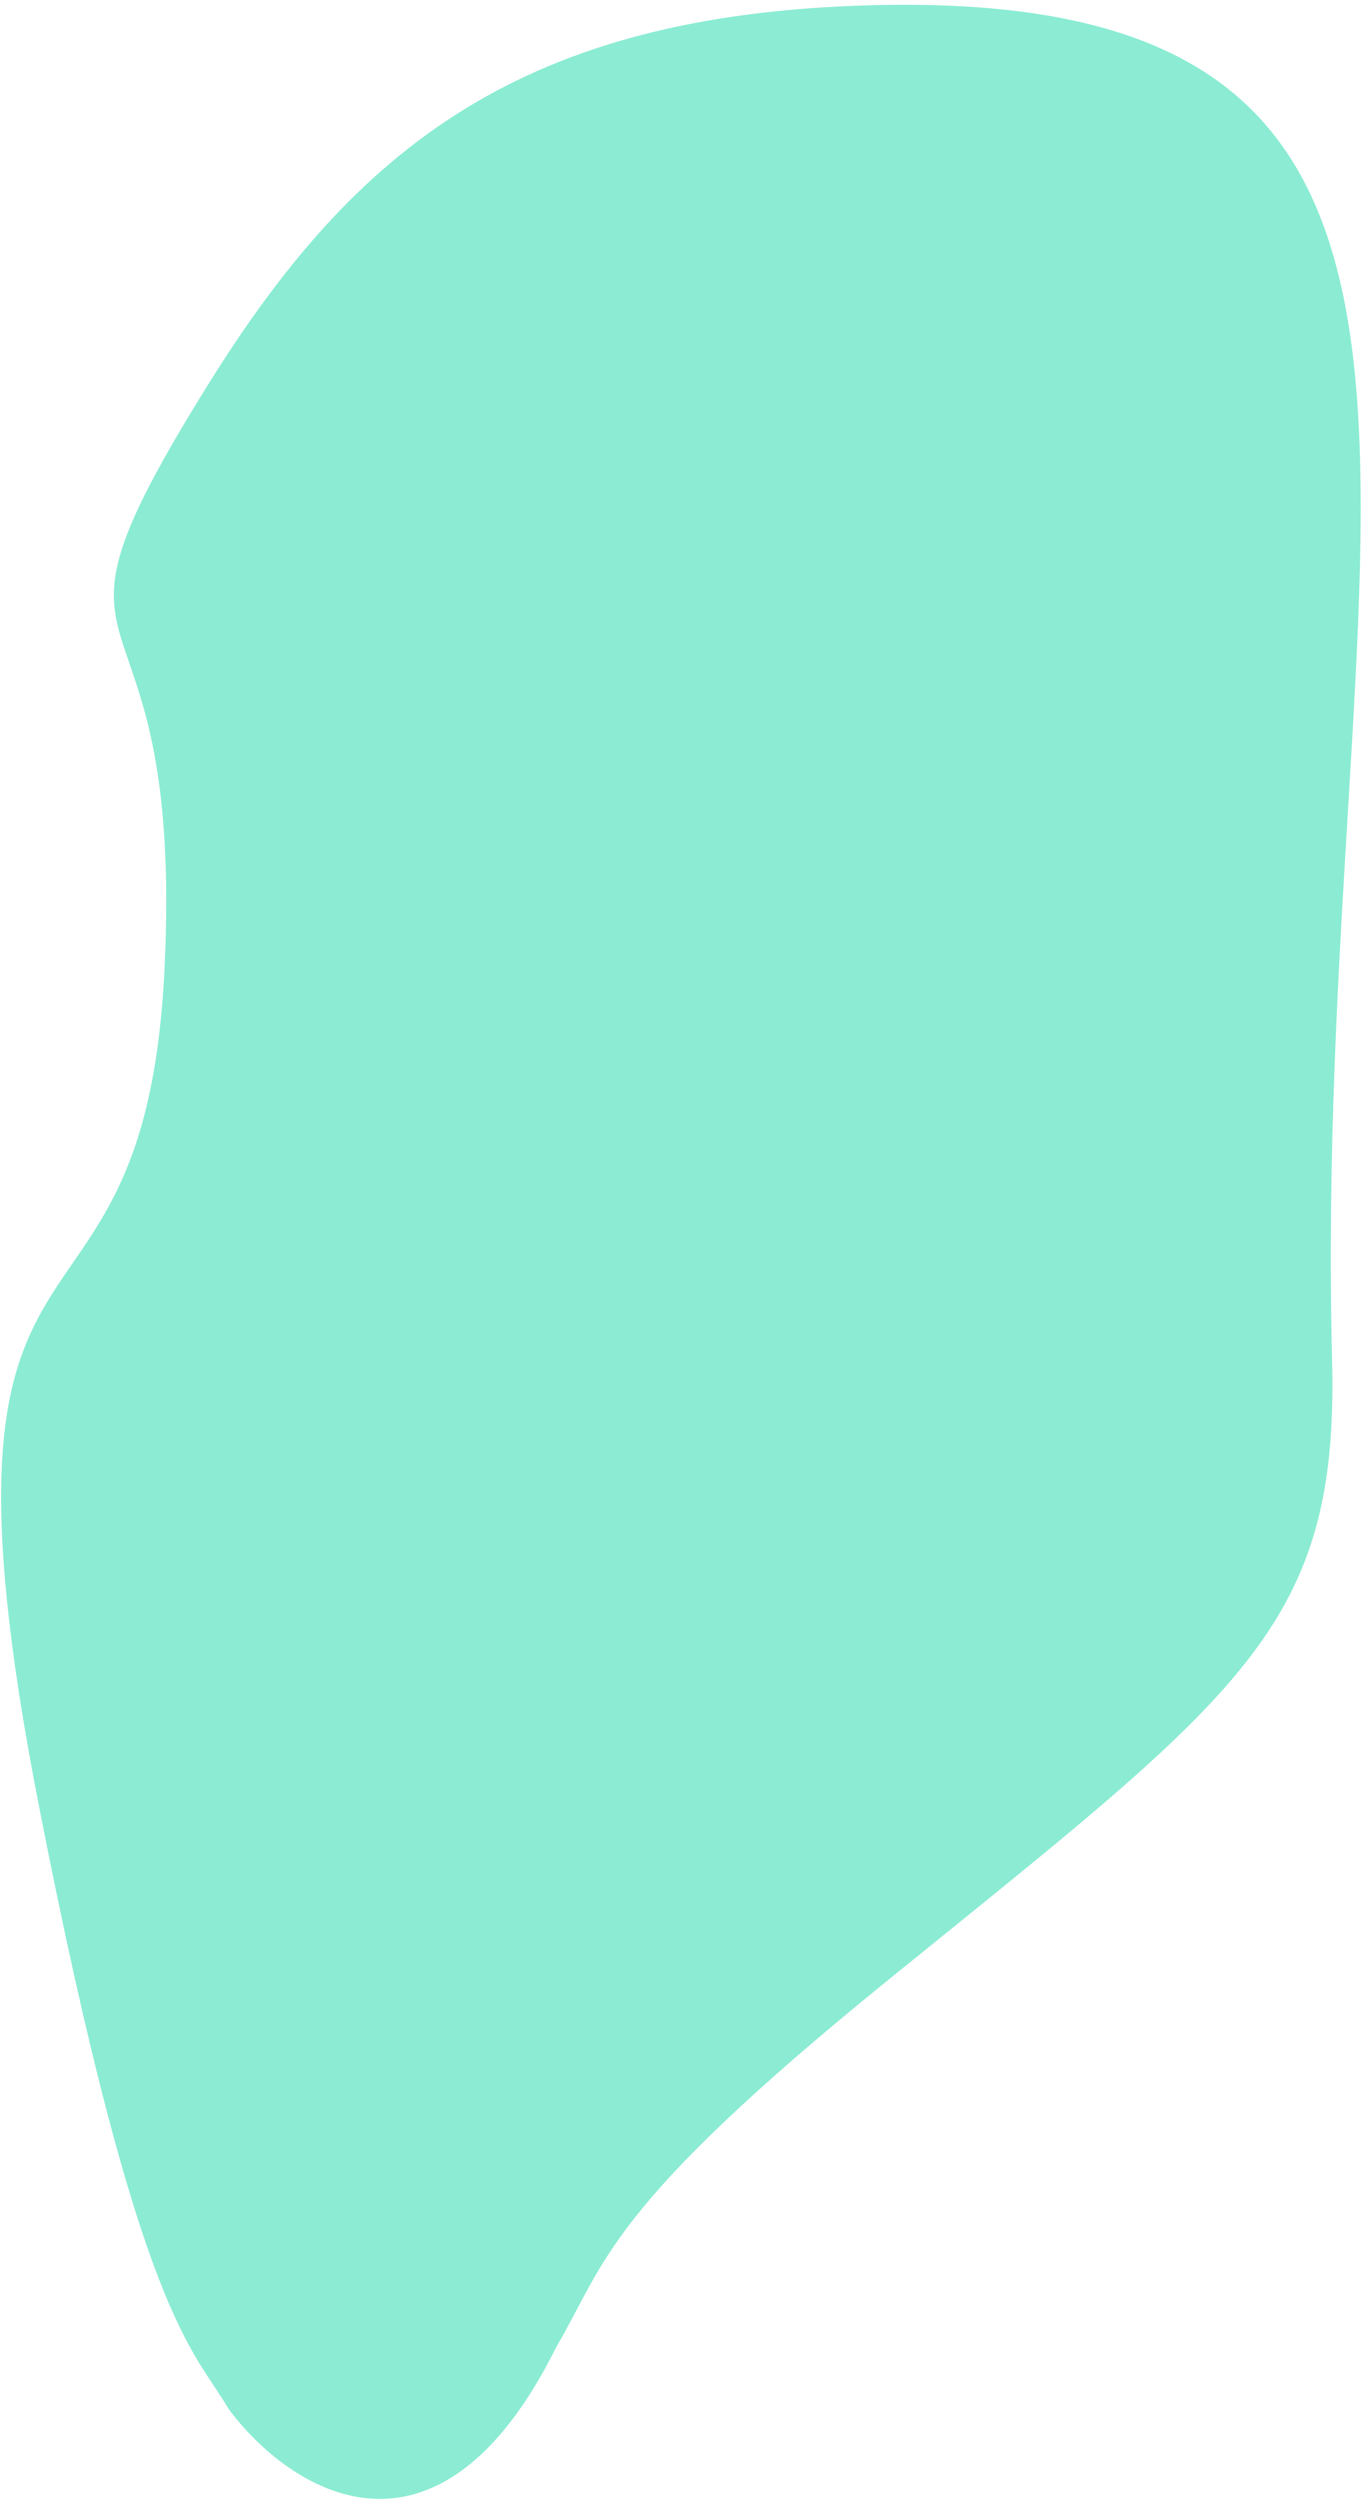 <svg xmlns="http://www.w3.org/2000/svg" width="261" height="479" viewBox="0 0 261 479" fill="none"><path opacity="0.6" d="M170.313 379.264C116.145 423.143 116.226 433.244 106.657 449.578C83.618 495.992 55.125 476.854 43.759 461.483C37.232 450.148 26.771 444.826 7.411 345.749C-16.79 221.903 27.48 266.769 31.509 185.955C35.537 105.142 2.411 133.926 39.861 73.708C68.092 28.314 100.006 2.727 167.146 0.997C299.922 -2.424 251.228 102.27 255.268 260.565C256.577 311.859 238.023 324.416 170.313 379.264Z" fill="#3FE0B6"></path></svg>